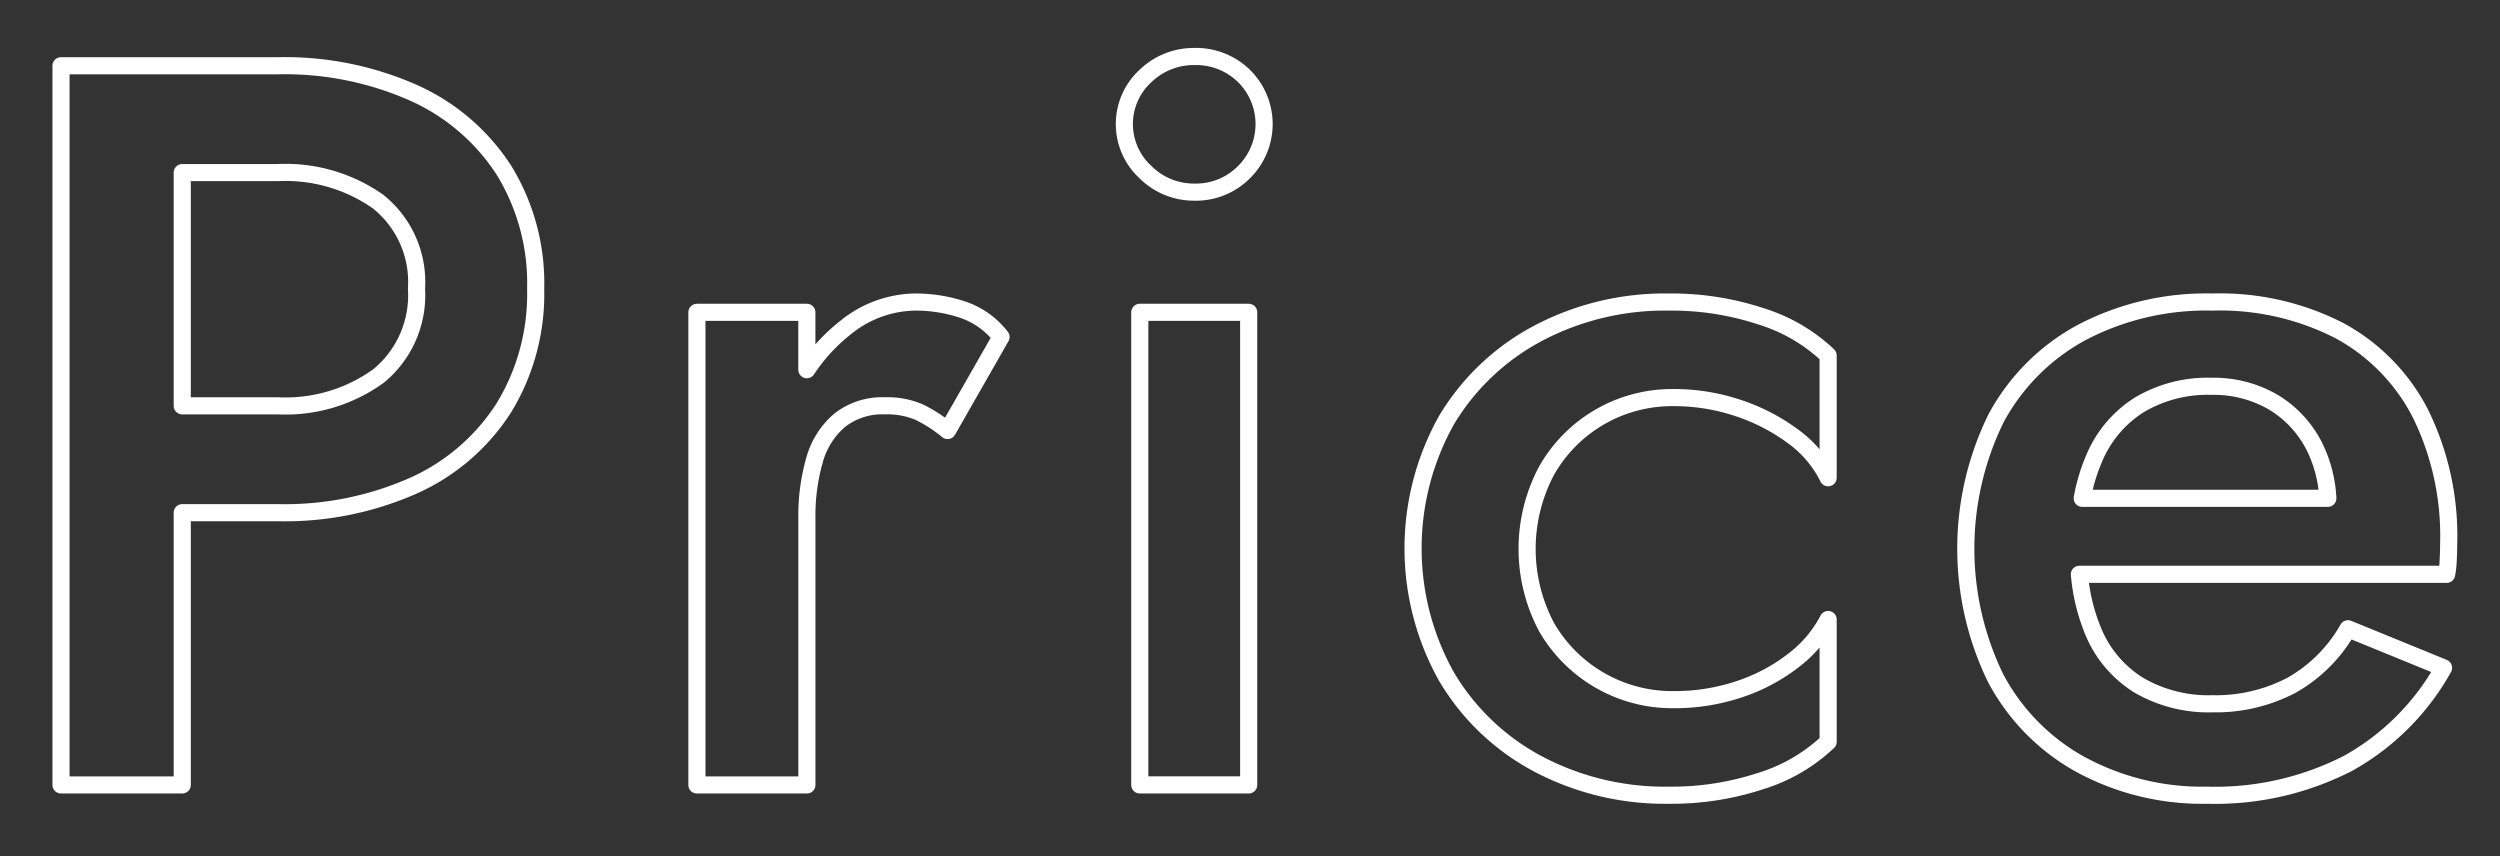 <svg xmlns="http://www.w3.org/2000/svg" viewBox="0 0 146 50">
	<rect x="0" y="0" width="146" height="50" fill="#333333" stroke="none"/>
	<defs>
		<style>
			.cls-1 {
			fill: transparent;
			stroke: #fff;
			stroke-linejoin: round;
			stroke-width: 1px;
			}
		</style>
	</defs>
	<path class="cls-1" d="M508.973,1230.76a4.867,4.867,0,0,1-.09.78H487.437a11.142,11.142,0,0,0,.806,3.33,6.693,6.693,0,0,0,2.67,3.15,8.083,8.083,0,0,0,4.29,1.08,9.5,9.5,0,0,0,4.62-1.08,8.711,8.711,0,0,0,3.3-3.3l5.58,2.28a14.379,14.379,0,0,1-5.58,5.58,16.98,16.98,0,0,1-8.22,1.86,14.888,14.888,0,0,1-7.41-1.8,12.371,12.371,0,0,1-4.95-5.04,17.29,17.29,0,0,1,.03-15.18,12.328,12.328,0,0,1,5.01-5.01,15.652,15.652,0,0,1,7.62-1.77,15.267,15.267,0,0,1,7.44,1.68,11.438,11.438,0,0,1,4.71,4.83,16.186,16.186,0,0,1,1.65,7.59C509,1230.06,508.992,1230.4,508.973,1230.76Zm-10.26-9.3a6.913,6.913,0,0,0-3.57-.9,7.8,7.8,0,0,0-4.2,1.08,6.77,6.77,0,0,0-2.64,3.12,10.512,10.512,0,0,0-.7,2.34h14.342a7.637,7.637,0,0,0-.833-3.12A6.342,6.342,0,0,0,498.713,1221.46Zm-35.25,22.98a15.838,15.838,0,0,1-7.65-1.83,13.632,13.632,0,0,1-5.34-5.1,15.34,15.34,0,0,1,0-14.97,13.7,13.7,0,0,1,5.34-5.07,15.838,15.838,0,0,1,7.65-1.83,16.628,16.628,0,0,1,5.4.84,9.977,9.977,0,0,1,3.9,2.28v7.14a6.6,6.6,0,0,0-2.07-2.43,11.34,11.34,0,0,0-3.21-1.65,11.691,11.691,0,0,0-3.72-.6,8.423,8.423,0,0,0-7.44,4.26,9.75,9.75,0,0,0,0,9.15,8.478,8.478,0,0,0,7.44,4.23,11.874,11.874,0,0,0,3.78-.6,10.506,10.506,0,0,0,3.18-1.68,7.143,7.143,0,0,0,2.04-2.4v7.14a9.977,9.977,0,0,1-3.9,2.28A16.628,16.628,0,0,1,463.463,1244.44Zm-27.72-35.22a4.008,4.008,0,0,1-2.85-1.17,3.813,3.813,0,0,1,0-5.61,4.063,4.063,0,0,1,2.85-1.14,4.007,4.007,0,0,1,2.91,1.14,3.947,3.947,0,0,1,0,5.61A3.952,3.952,0,0,1,435.743,1209.22Zm-16.08,12.84a4.742,4.742,0,0,0-1.98-.36,4.015,4.015,0,0,0-2.64.84,4.664,4.664,0,0,0-1.47,2.31,11.833,11.833,0,0,0-.45,3.45v15.54H406.7v-27.6h6.42v3.35a10.357,10.357,0,0,1,2.25-2.45,6.56,6.56,0,0,1,4.05-1.5,8.69,8.69,0,0,1,2.82.45,4.733,4.733,0,0,1,2.22,1.59l-3.12,5.46A8.394,8.394,0,0,0,419.663,1222.06Zm-29.49,4.29a18.557,18.557,0,0,1-7.95,1.59h-5.58v15.9h-7.08v-42h12.66a18.557,18.557,0,0,1,7.95,1.59,12.221,12.221,0,0,1,5.25,4.5,12.6,12.6,0,0,1,1.86,6.93,12.751,12.751,0,0,1-1.86,6.96A12.152,12.152,0,0,1,390.173,1226.35Zm-2.07-16.56a9.384,9.384,0,0,0-5.88-1.71h-5.58v13.62h5.58a9.27,9.27,0,0,0,5.88-1.74,6.091,6.091,0,0,0,2.22-5.1A6.006,6.006,0,0,0,388.1,1209.79Zm50.82,34.05h-6.36v-27.6h6.36v27.6Z" transform="translate(-366 -1198)" />
</svg>
